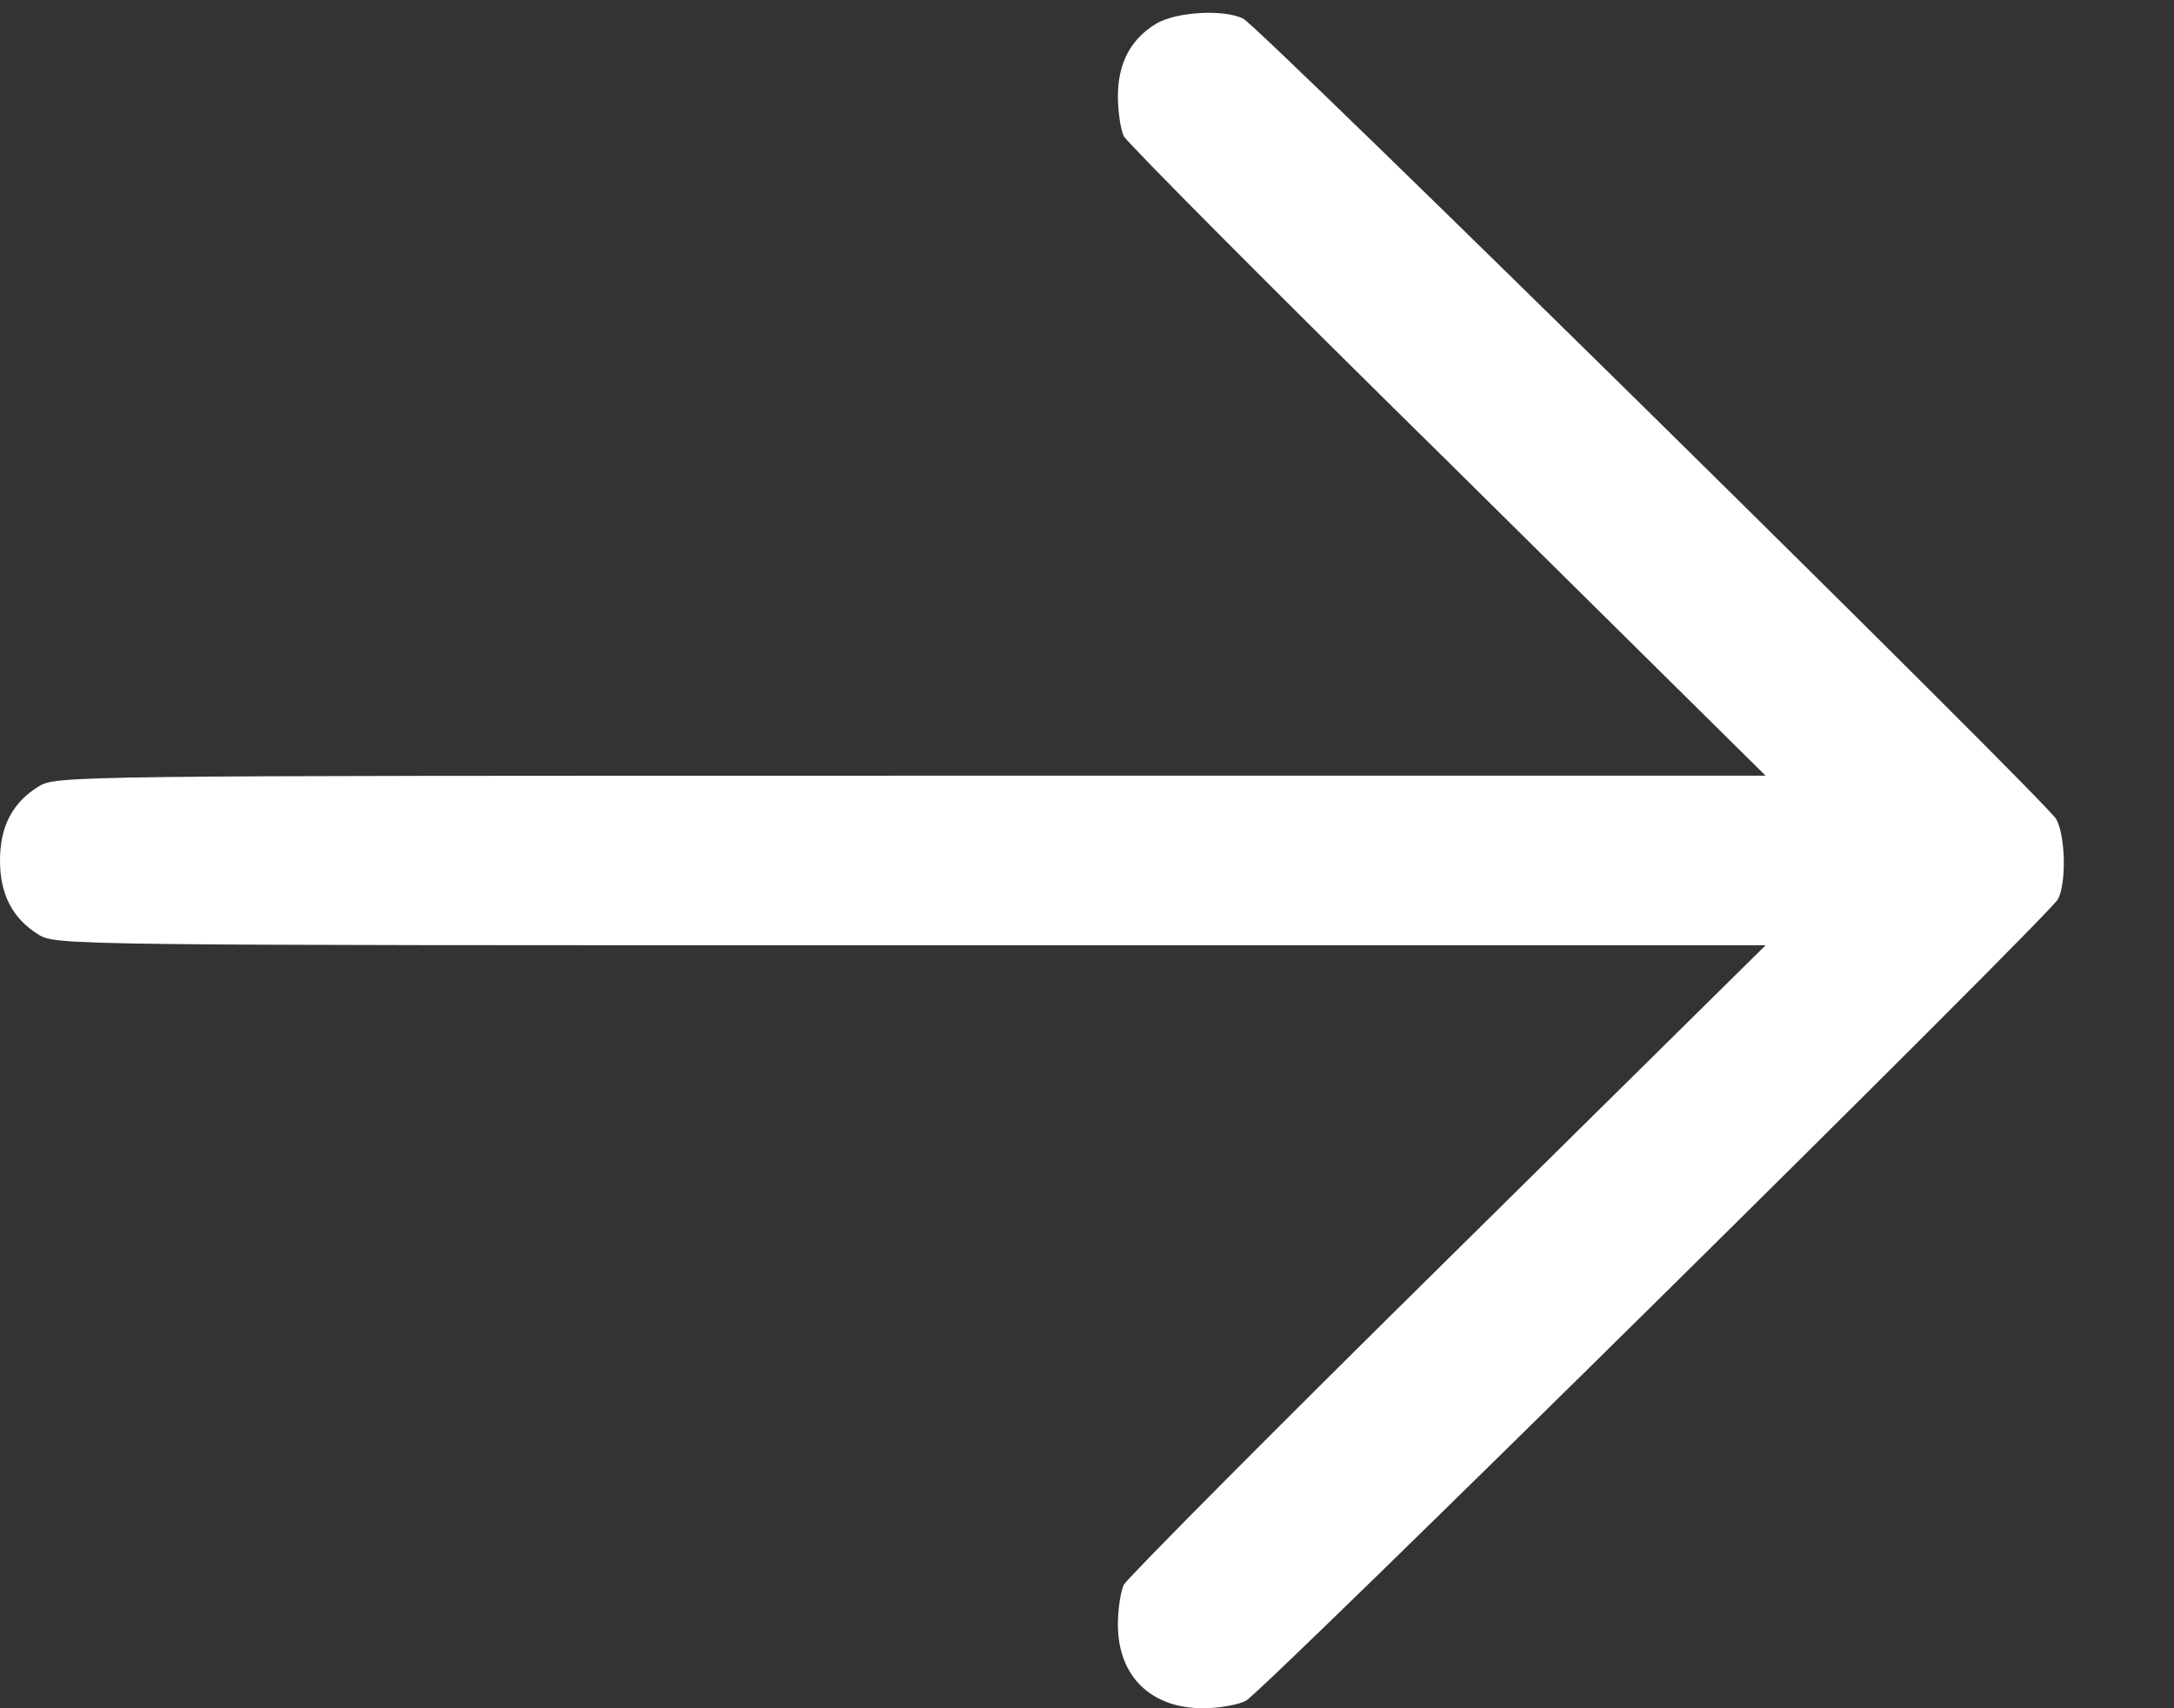<svg xmlns="http://www.w3.org/2000/svg" width="14" height="11" viewBox="0 0 14 11" fill="none"><rect x="0" y="0" width="14" height="11" fill="#333333" stroke="none"/><path d="M7.448 0.151C7.282 0.25 7.199 0.406 7.199 0.621C7.199 0.72 7.217 0.836 7.237 0.877C7.258 0.918 8.196 1.863 9.324 2.972L11.37 4.995H5.867C0.436 4.995 0.363 4.995 0.249 5.064C0.083 5.166 0 5.319 0 5.541C0 5.763 0.083 5.916 0.249 6.019C0.363 6.087 0.436 6.087 5.867 6.087H11.37L9.324 8.107C8.196 9.219 7.258 10.164 7.237 10.205C7.217 10.246 7.199 10.362 7.199 10.461C7.199 10.792 7.41 11 7.746 11C7.846 11 7.971 10.979 8.023 10.952C8.137 10.891 13.197 5.896 13.253 5.79C13.308 5.684 13.301 5.384 13.242 5.275C13.18 5.162 8.113 0.174 8.006 0.12C7.881 0.058 7.577 0.076 7.448 0.151Z" fill="white"></path></svg>